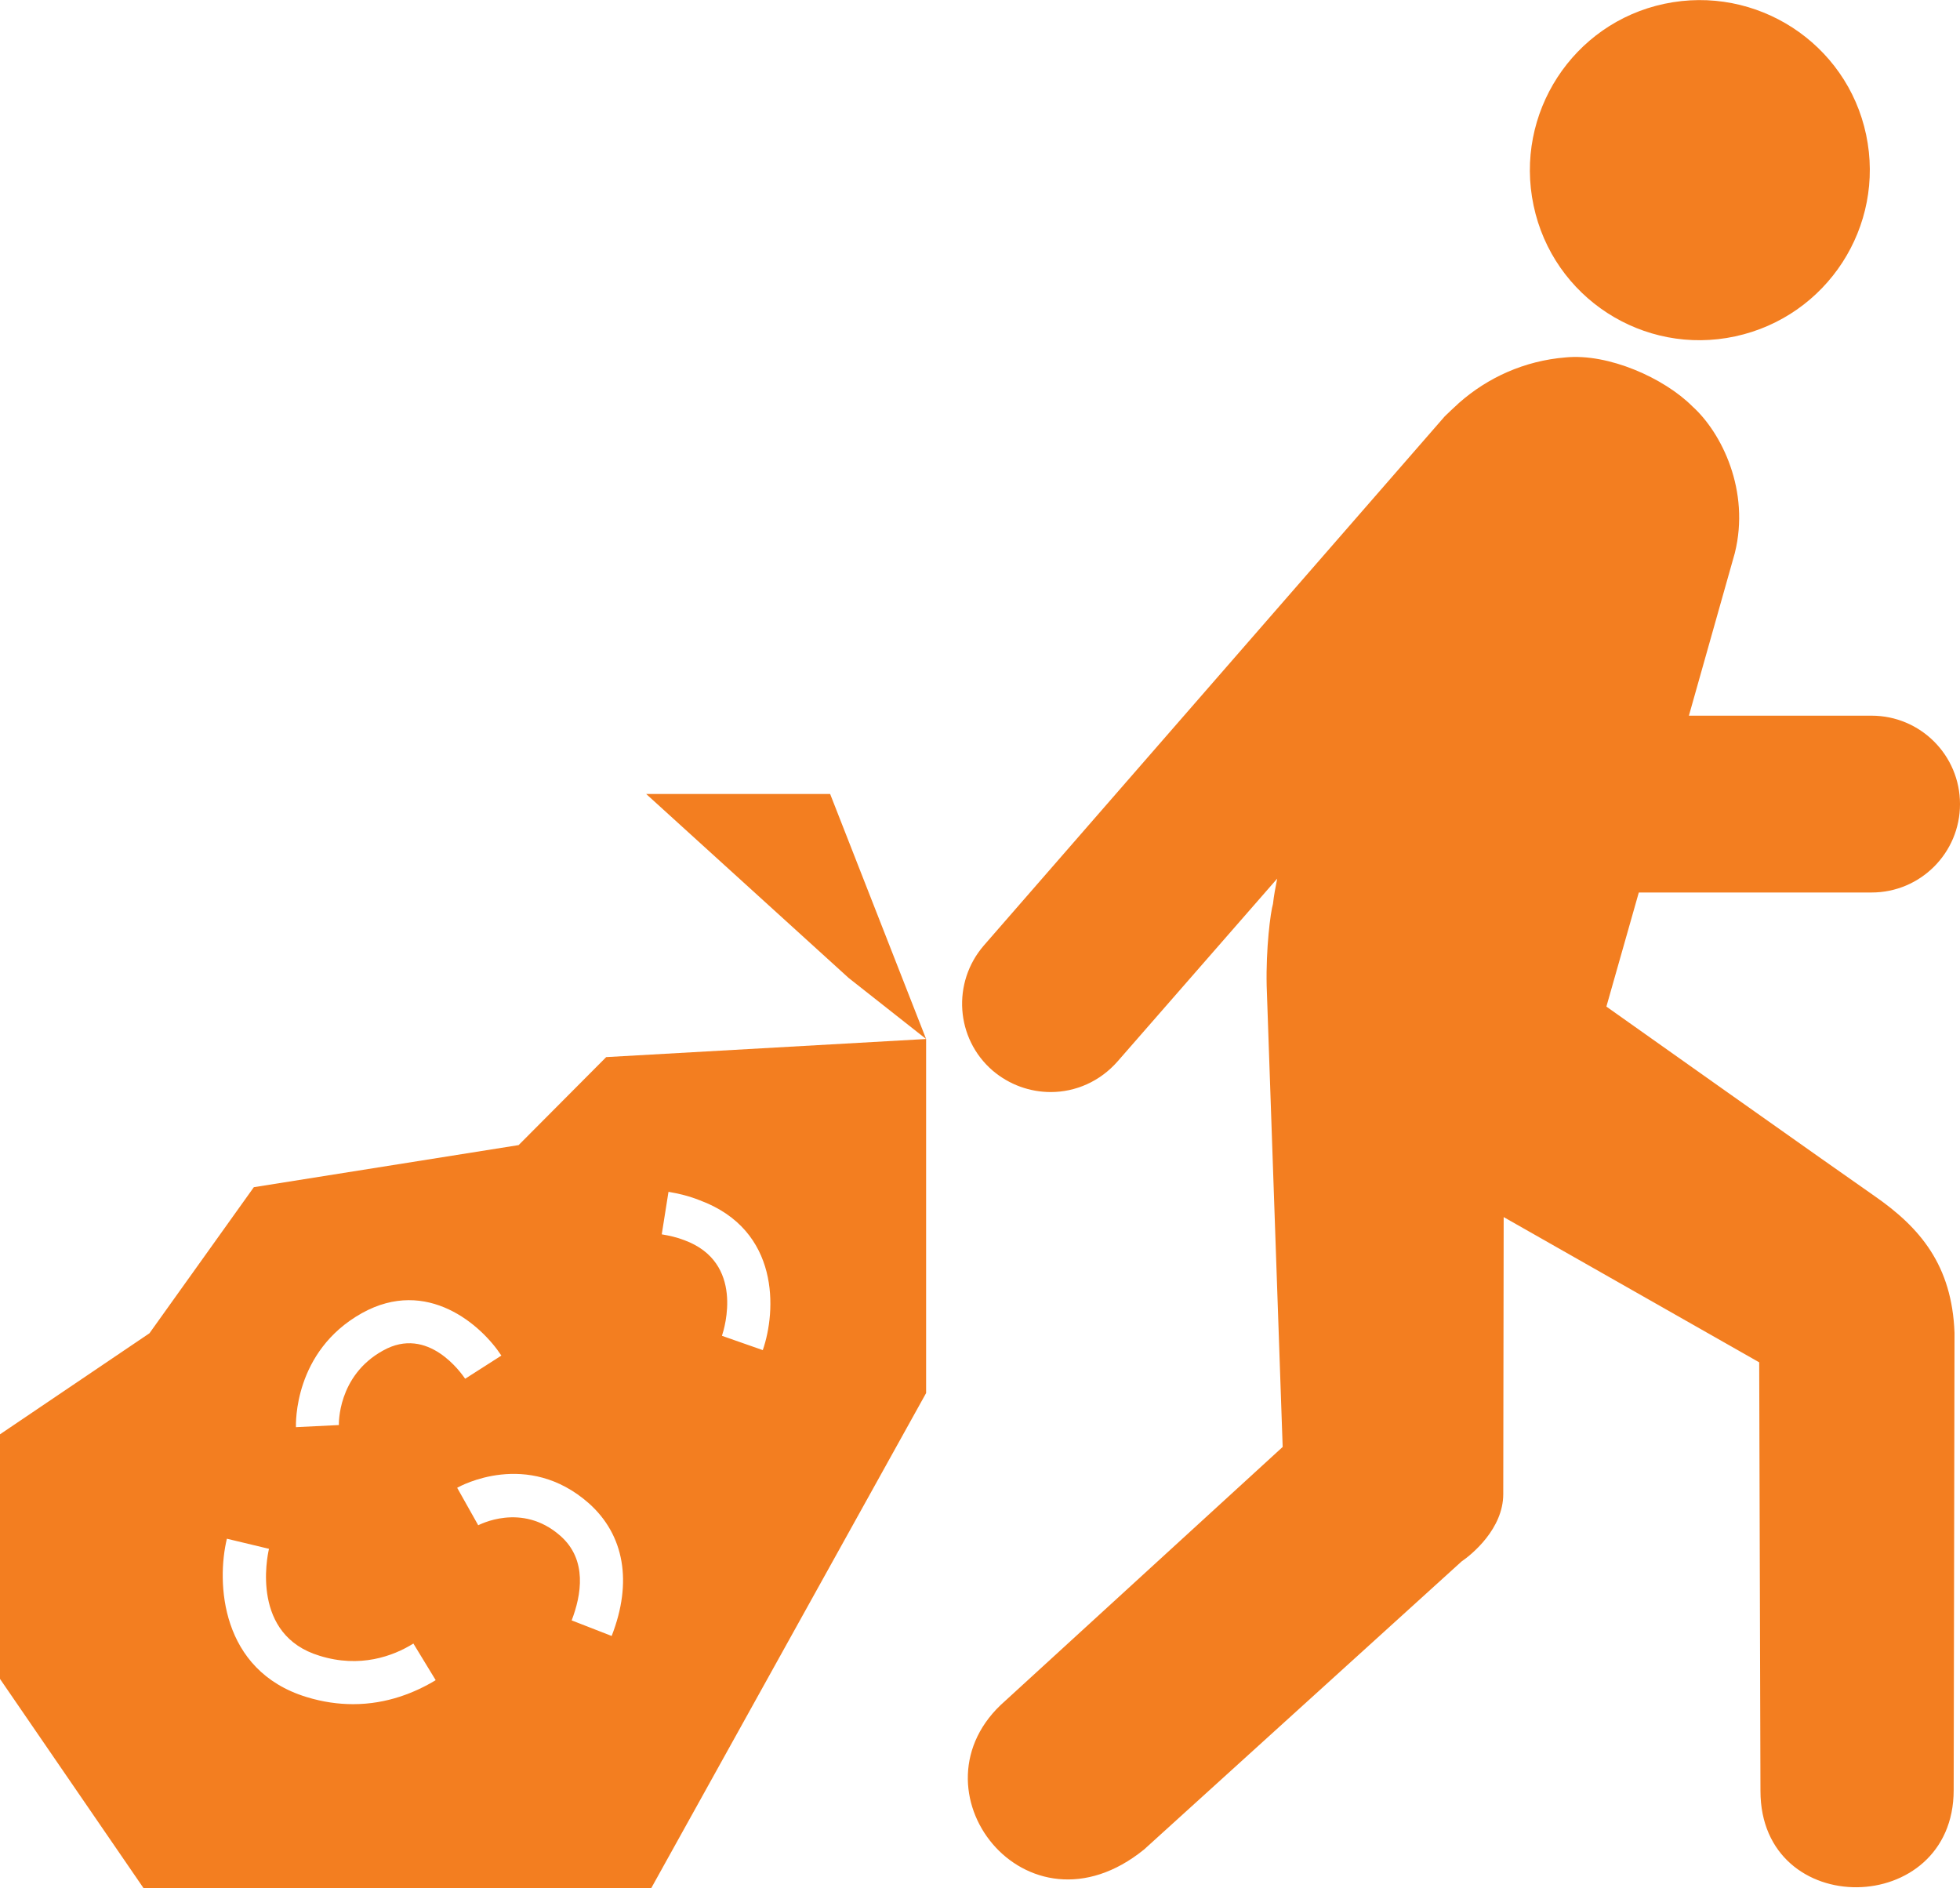 <svg xmlns="http://www.w3.org/2000/svg" xmlns:xlink="http://www.w3.org/1999/xlink" id="Layer_1" x="0px" y="0px" viewBox="0 0 465.6 448.5" style="enable-background:new 0 0 465.6 448.5;" xml:space="preserve">
<style type="text/css">
	.st0{fill:#F37E20;}
</style>
<g>
	<g>
		<path class="st0" d="M395.4,0.9c21.8-4.6,43.3,9.3,47.9,31.1c4.6,21.8-9.3,43.2-31.1,47.9c-21.8,4.7-43.3-9.2-47.9-31.1    C359.7,27,373.6,5.5,395.4,0.9z"></path>
		<path class="st0" d="M445.3,284.1c-8.1-5.6-63.7-45-63.7-45l7.7-27.1h55.3c11.6,0,21-9.4,21-21c0-11.6-9.4-21-21-21h-43.4    l10.9-38.6c3.7-14.8-3.1-28.6-10.1-34.9c-6.7-6.7-19.9-12.6-30.1-11.6c-9.8,0.8-18.5,4.8-25.3,10.8c-0.9,0.8-3.2,3-3.4,3.2    L233.7,224.6c-7.6,8.8-6.7,22.1,2.1,29.7c4,3.4,8.9,5.1,13.8,5.1c5.9,0,11.7-2.5,15.9-7.3l37.9-43.4c-0.4,2-0.8,4.1-1,6    c-0.6,2-1.7,10.6-1.5,19.5l3.8,109.5l-65.9,60.3c-23.9,20.8,4.9,58.1,33,35.3l75.4-68.4c2.5-1.7,9.9-7.8,9.9-16    c0-3.9,0.1-65.8,0.1-65.8l60.7,34.5l0.3,101.8c0,30.9,45.9,30.2,45.9-0.2l0.2-108.6C463.7,300.5,456.1,291.6,445.3,284.1z"></path>
		<polygon class="st0" points="153.5,188.6 201.6,232.3 220,246.8 197.2,188.6   "></polygon>
		<path class="st0" d="M144,251.1l-20.8,20.9L60.3,282l-24.8,34.7L0,340.7v58.1l34.1,49.7h120.6L220,330.9v-84.1L144,251.1z     M83.9,404.8c-3.5,0-7.2-0.5-11.1-1.7c-20.5-6.3-21.4-27.3-18.9-37.6l5,1.2l5,1.2c-0.5,2.1-4.2,20.5,12,25.4    c9.6,3,17.5,0.1,22.3-2.9l5.3,8.7C98.7,402,92,404.8,83.9,404.8z M91,320.8c-10.9,6-10.5,17.6-10.5,17.7l-10.2,0.5    c0-0.7-0.6-18,15.7-27.1c15.5-8.6,28.4,2.9,33.1,10.1l-8.6,5.5C109.6,326.2,101.7,314.8,91,320.8z M145.3,388.6l-9.5-3.7    c2.3-6,3.8-14.4-2.7-20.1c-9.2-8.1-19.4-2.5-19.5-2.5l-5-8.9c0.7-0.4,16.7-9.2,31.3,3.7C148.3,364.6,150.3,375.8,145.3,388.6z     M181.2,320.7l-9.7-3.4c0.6-1.8,5.4-17.4-8.9-22.7c-1.8-0.7-3.6-1.1-5.4-1.4l1.6-10.1c2.4,0.4,4.9,1,7.4,2    C185.4,292.2,184.4,311.5,181.2,320.7z"></path>
	</g>
</g>
</svg>